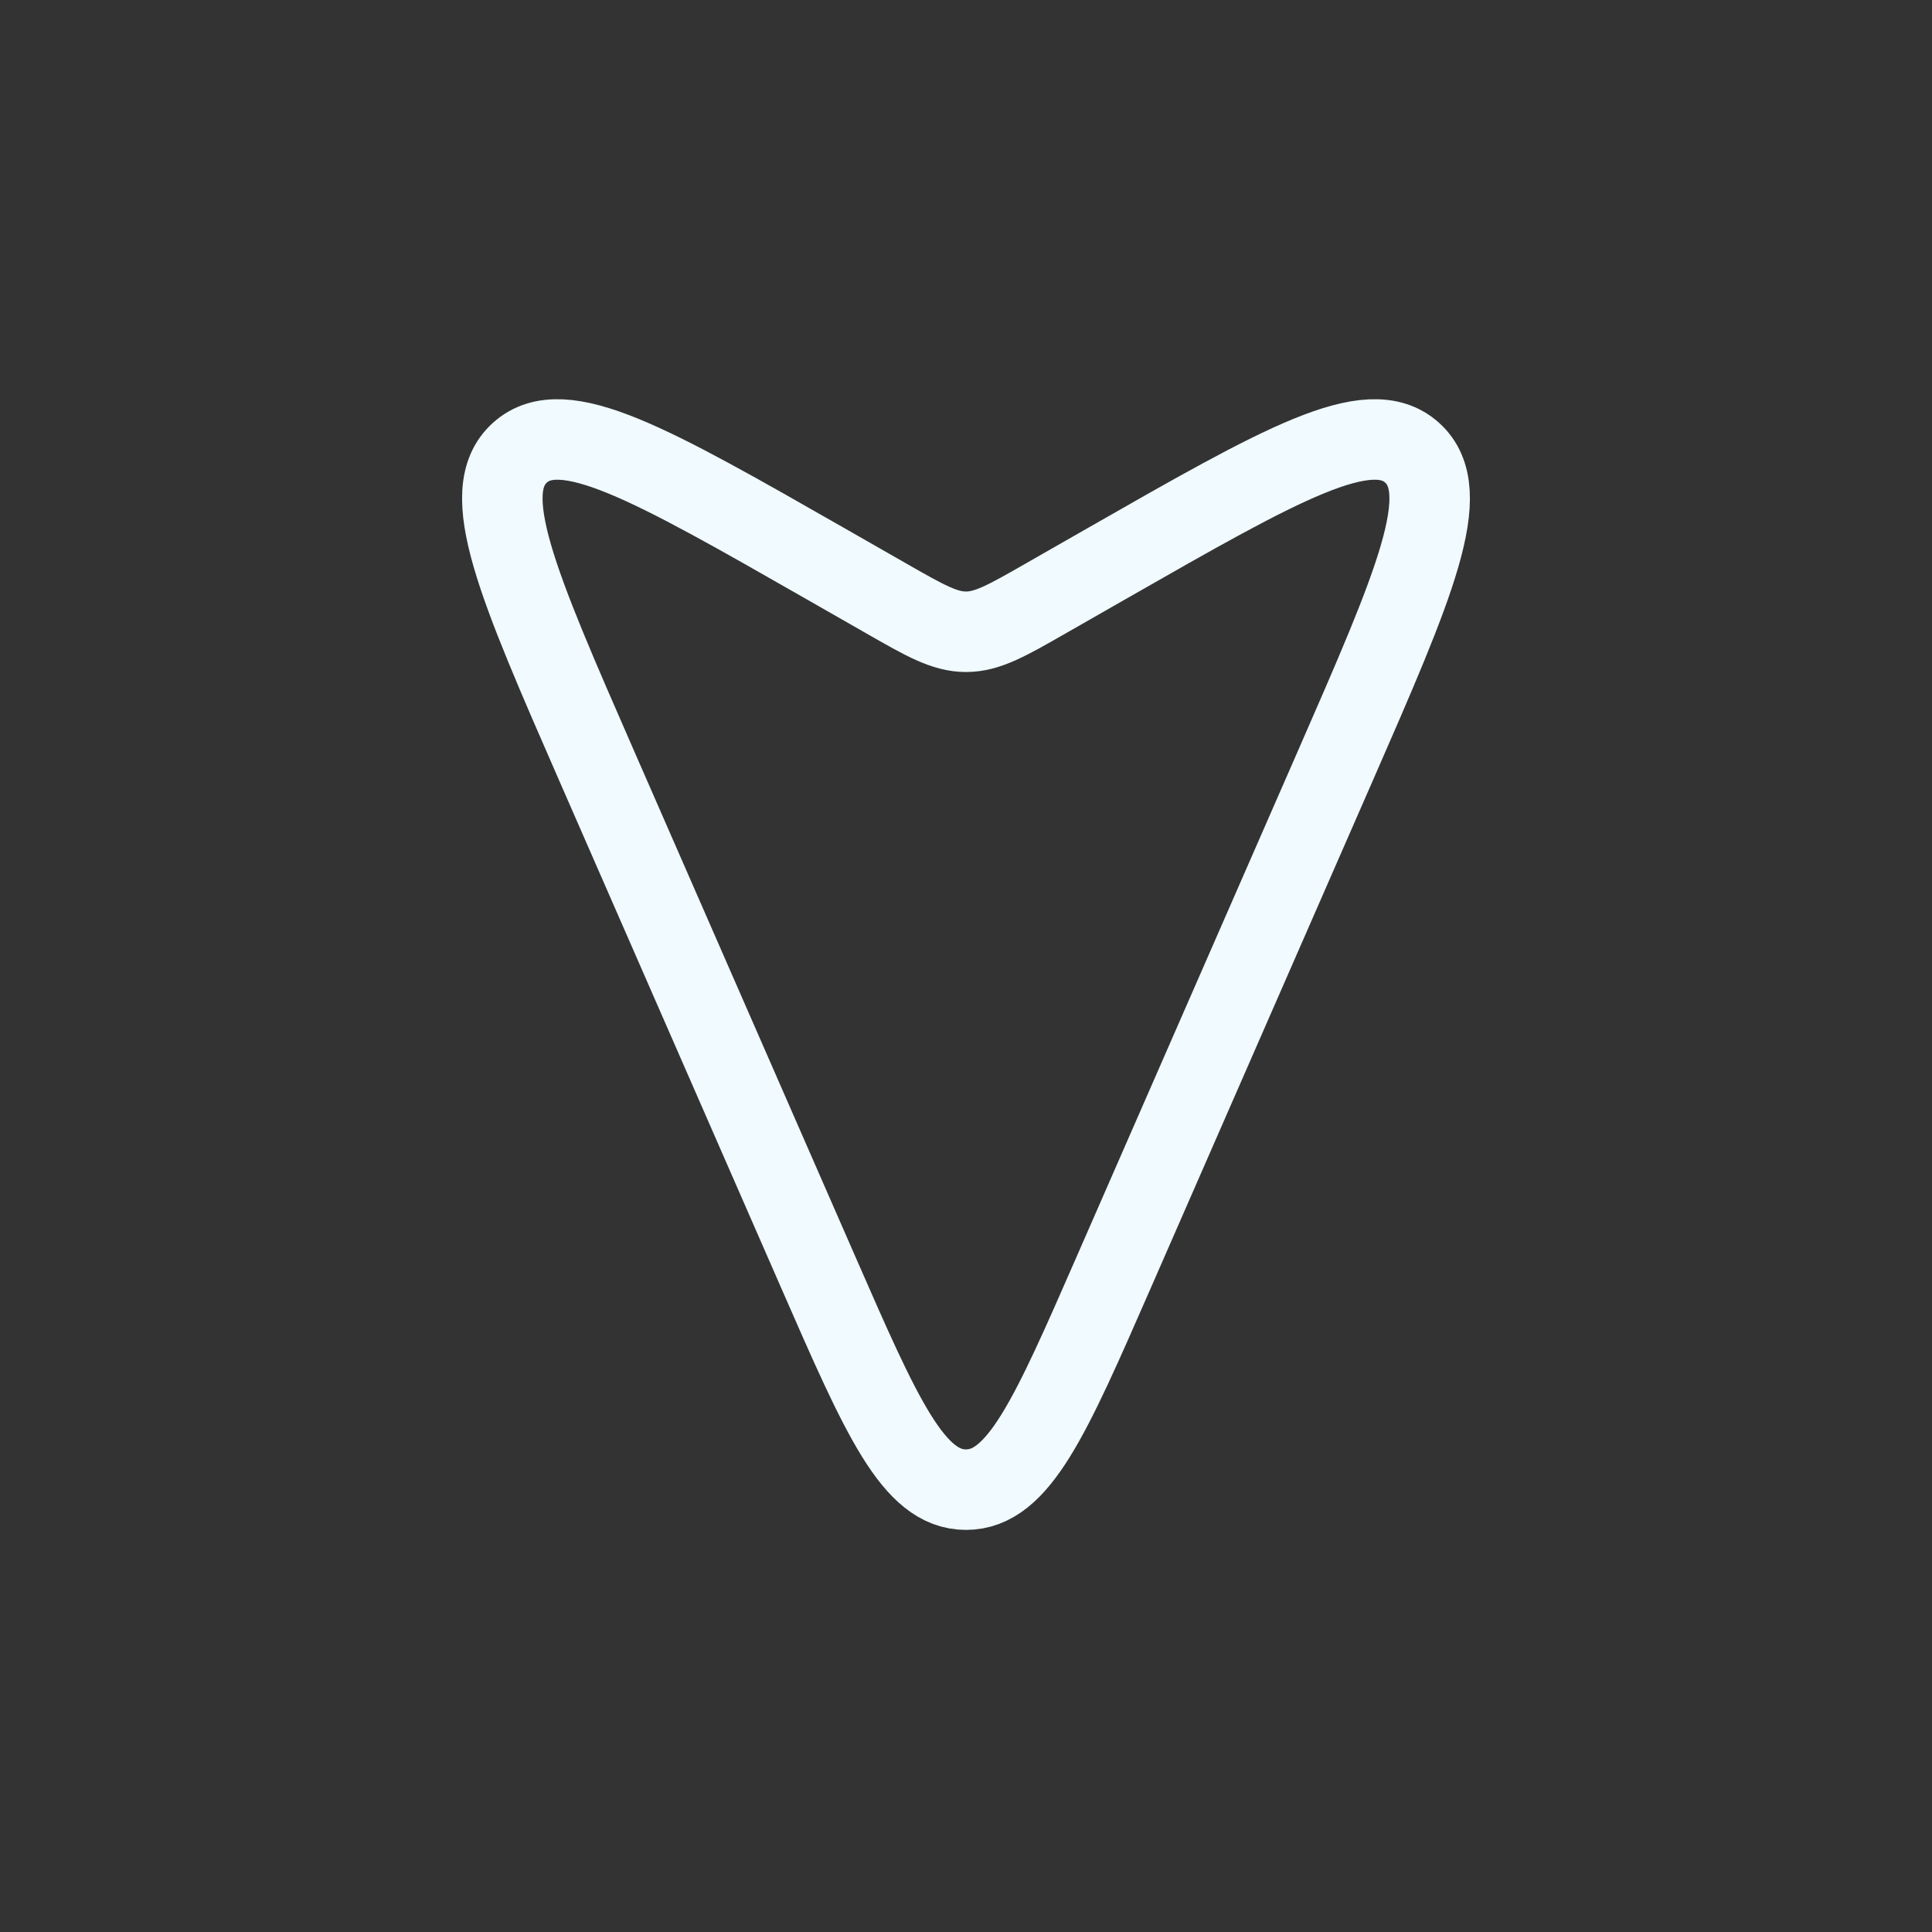 <svg width="24" height="24" viewBox="0 0 24 24" fill="none" xmlns="http://www.w3.org/2000/svg">
<rect x="0" y="0" width="24" height="24" fill="#333333" stroke="none"/>
<g id="Send_hor_light">
<path id="Vector 121" d="M13.753 6.998L12.992 7.433C12.508 7.71 12.266 7.848 12 7.848C11.734 7.848 11.492 7.71 11.008 7.433L11.008 7.433L10.247 6.998C8.08 5.76 6.996 5.141 6.459 5.623C5.922 6.106 6.422 7.25 7.422 9.536L10.168 15.812C10.953 17.607 11.346 18.505 12 18.505C12.654 18.505 13.047 17.607 13.832 15.812L16.578 9.536C17.578 7.25 18.078 6.106 17.541 5.623C17.004 5.141 15.92 5.76 13.753 6.998Z" stroke="#F0FAFF"/>
</g>
</svg>
